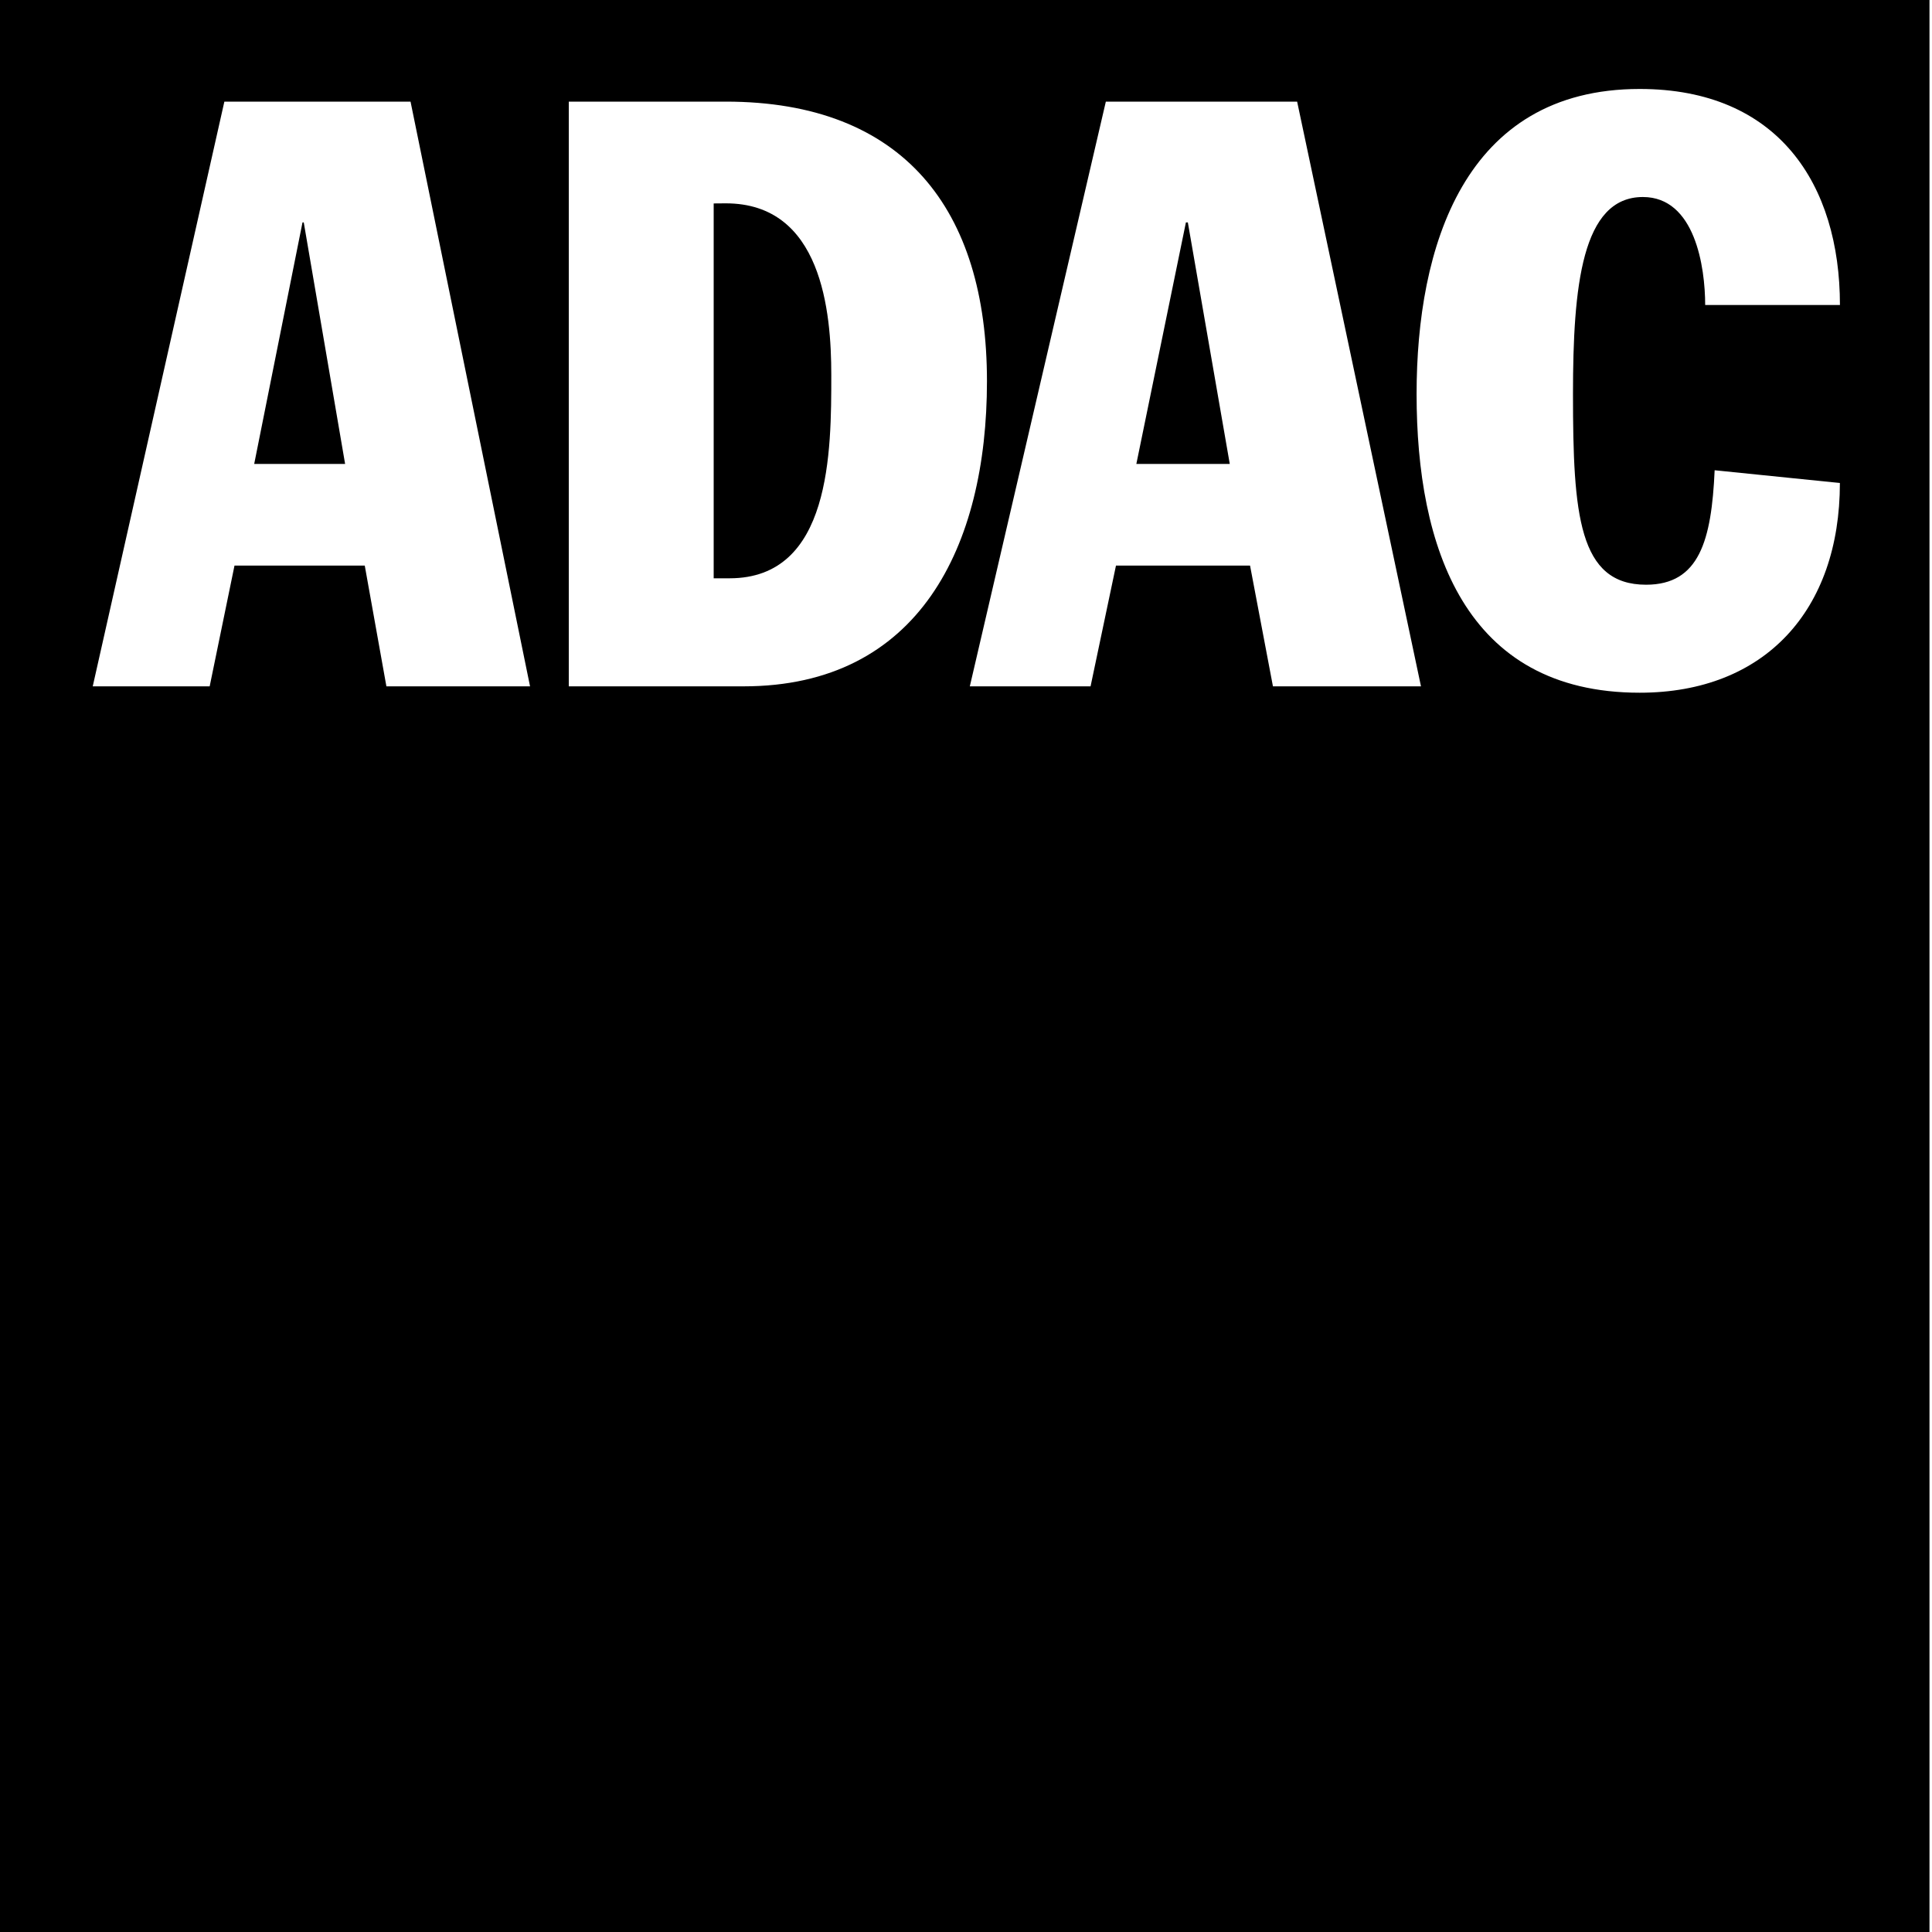 <svg xmlns="http://www.w3.org/2000/svg" fill="none" viewBox="0 0 40 40"><g clip-path="url(#a)"><g fill="#000" clip-path="url(#b)"><path d="M7.145 9.605H5.263l1-5h.026zM15.027 4.21c1.986 0 2.184 2.237 2.184 3.553 0 1.578 0 4.21-2.105 4.21h-.33V4.212zM25.461 9.605h-1.934l1.026-5h.04z"/><path fill-rule="evenodd" d="M39.948 40H0V0h39.948zm-6-38.158c-3.645 0-4.619 3.29-4.619 6.316 0 3.158.987 6.184 4.619 6.184 2.592 0 4.145-1.71 4.145-4.342L35.5 9.736c-.065 1.448-.315 2.37-1.42 2.37-1.395 0-1.513-1.448-1.513-3.948 0-2.237.184-4.079 1.447-4.079 1.079 0 1.289 1.447 1.29 2.236h2.79c-.001-2.5-1.278-4.473-4.146-4.473M1.92 14.21h2.421l.514-2.5h2.697L8 14.21h2.974L8.5 2.105H4.645zm9.856 0h3.618c3.631 0 5.04-2.896 5.04-6.317 0-3.552-1.724-5.789-5.408-5.789h-3.25zm8.303 0h2.5l.526-2.5h2.776l.474 2.5h3.065L26.856 2.105h-3.961z" clip-rule="evenodd"/></g></g><defs><clipPath id="a"><path fill="#fff" d="M0 0h39.947v40H0z"/></clipPath><clipPath id="b"><path fill="#fff" d="M0 0h39.947v40H0z"/></clipPath></defs></svg>